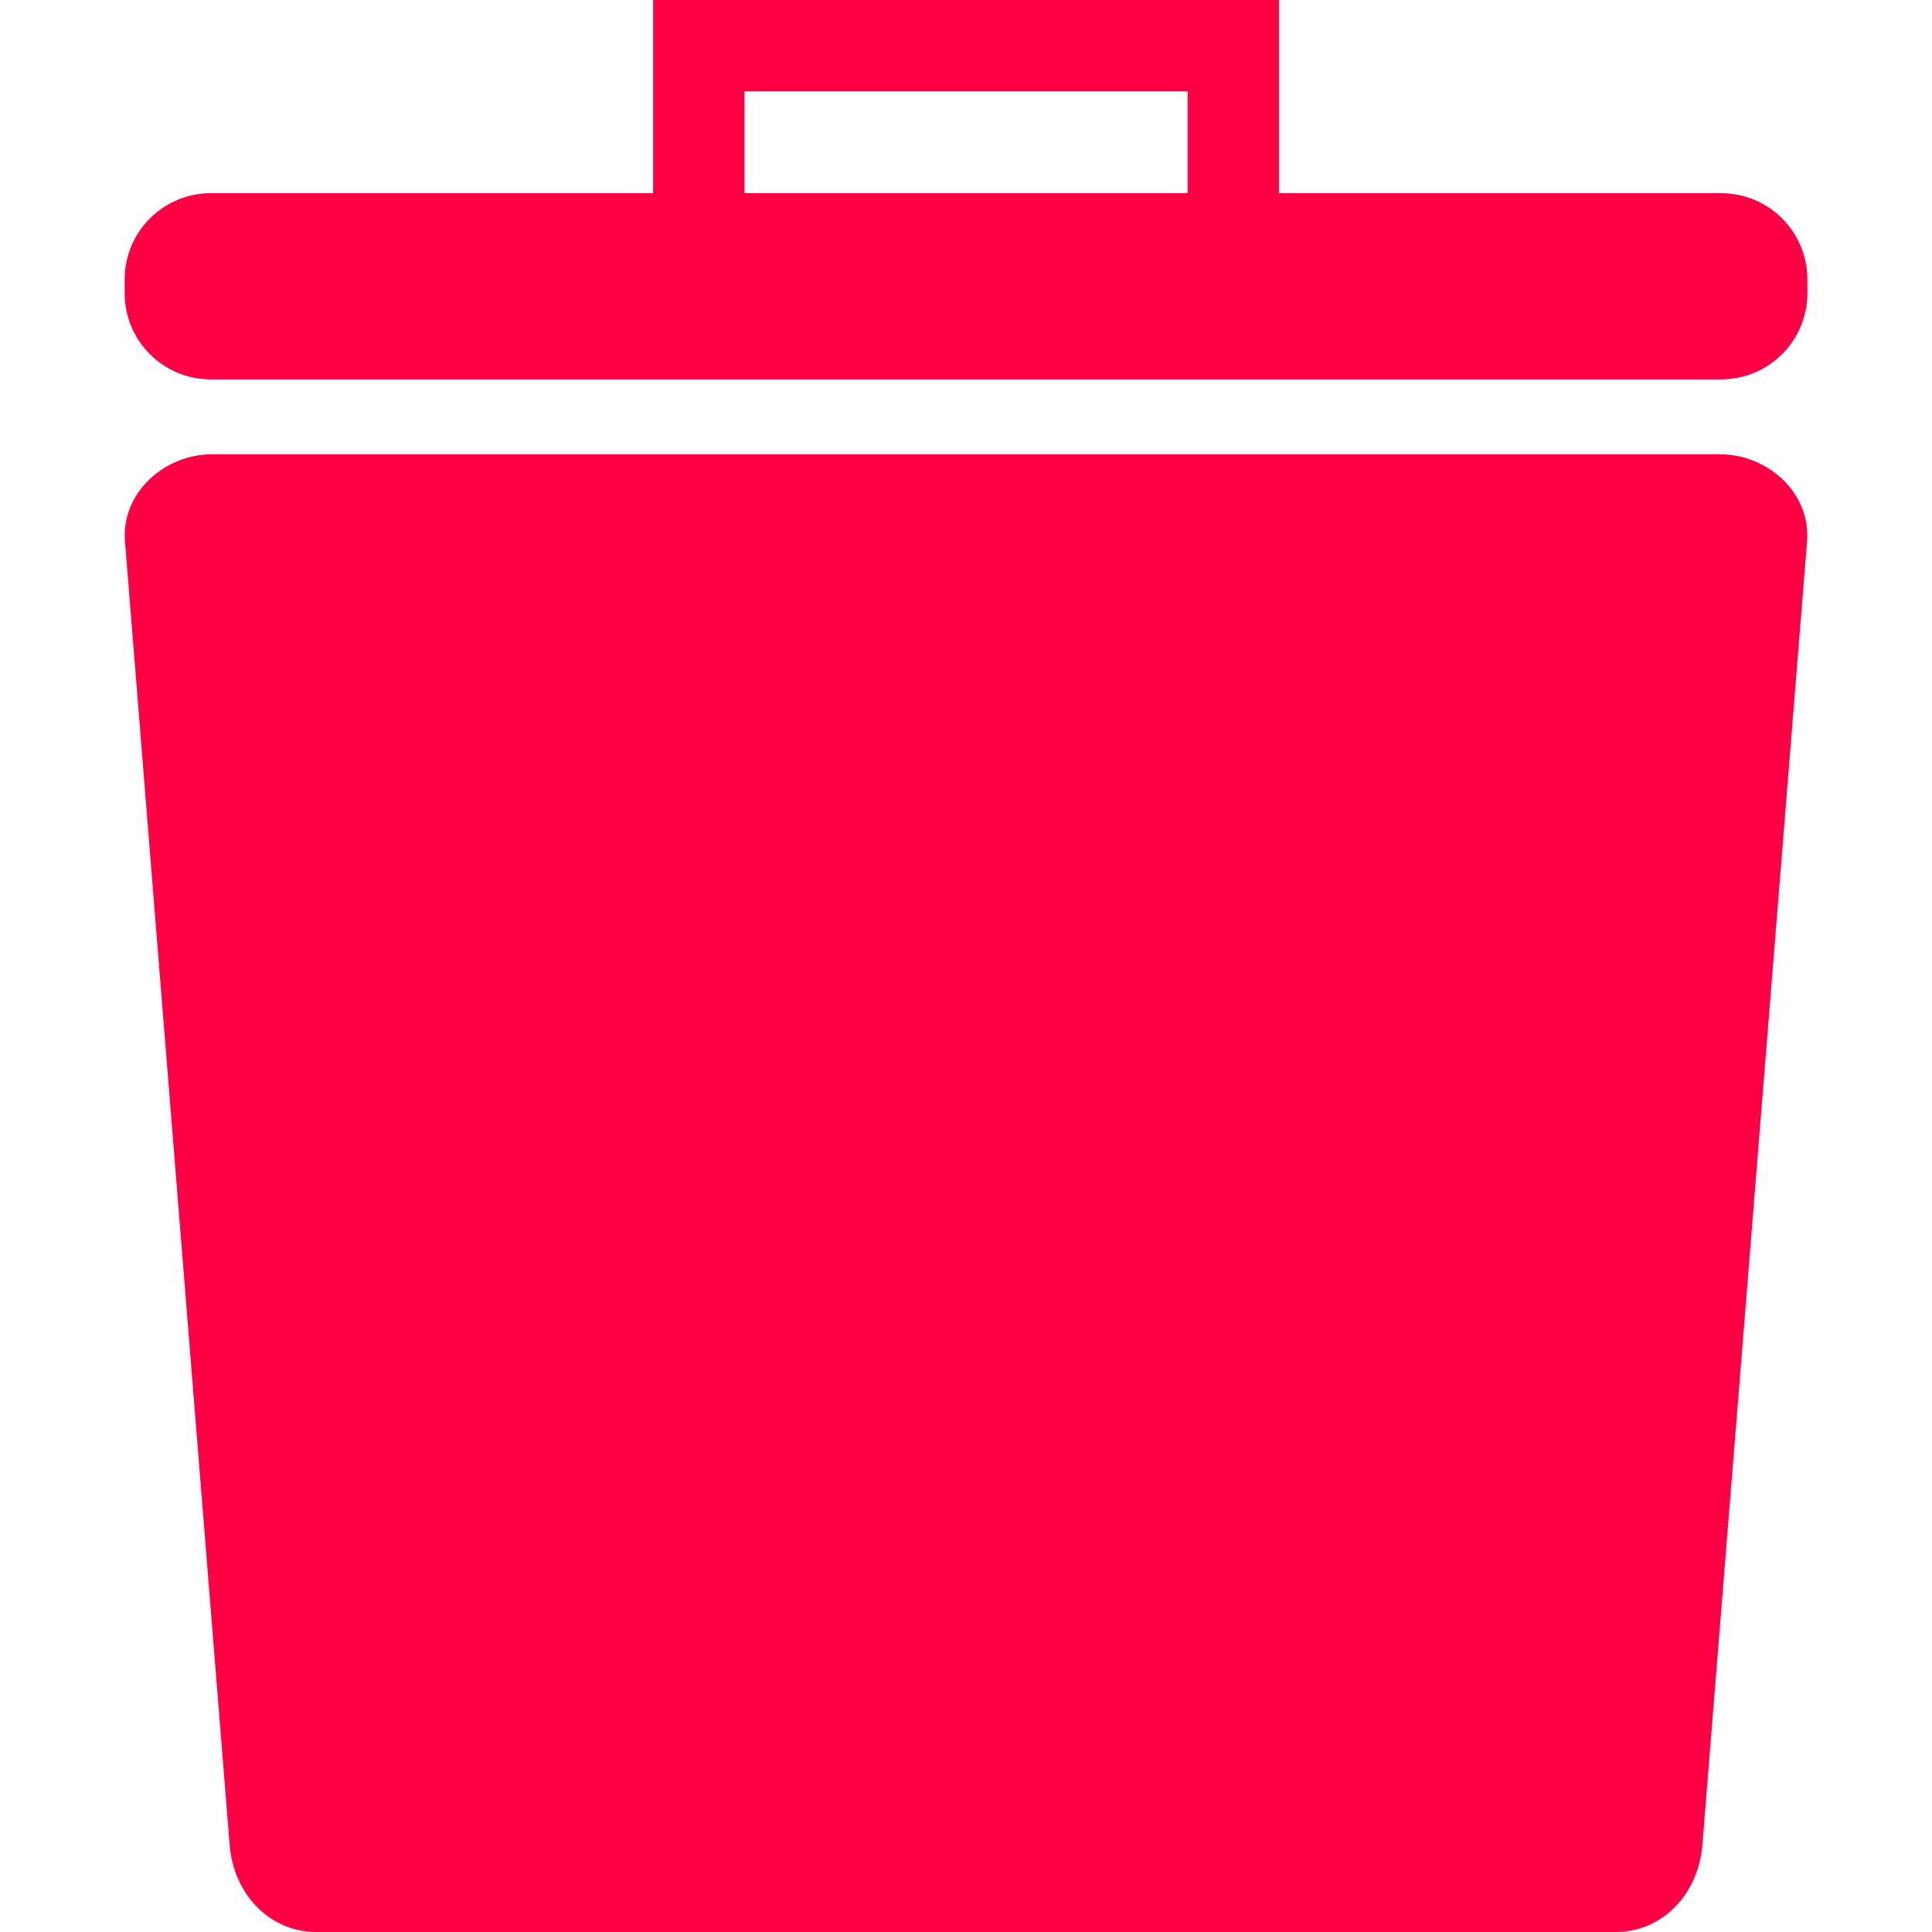 <?xml version="1.0" encoding="UTF-8" standalone="no"?>
<!-- Created with Inkscape (http://www.inkscape.org/) -->

<svg
   xmlns:dc="http://purl.org/dc/elements/1.1/"
   xmlns:cc="http://creativecommons.org/ns#"
   xmlns:rdf="http://www.w3.org/1999/02/22-rdf-syntax-ns#"
   xmlns:svg="http://www.w3.org/2000/svg"
   xmlns="http://www.w3.org/2000/svg"
   xmlns:sodipodi="http://sodipodi.sourceforge.net/DTD/sodipodi-0.dtd"
   xmlns:inkscape="http://www.inkscape.org/namespaces/inkscape"
   width="210mm"
   height="210mm"
   viewBox="0 0 744.094 744.094"
   id="svg6816"
   version="1.1"
   inkscape:version="0.92.3 (2405546, 2018-03-11)"
   sodipodi:docname="lixo.svg">
  <defs
     id="defs6818" />
  <sodipodi:namedview
     id="base"
     pagecolor="#ffffff"
     bordercolor="#666666"
     borderopacity="1.0"
     inkscape:pageopacity="0.0"
     inkscape:pageshadow="2"
     inkscape:zoom="0.49497475"
     inkscape:cx="486.3234"
     inkscape:cy="476.15795"
     inkscape:document-units="px"
     inkscape:current-layer="layer1"
     showgrid="false"
     inkscape:window-width="1366"
     inkscape:window-height="705"
     inkscape:window-x="-8"
     inkscape:window-y="-8"
     inkscape:window-maximized="1" />
  <g
     inkscape:label="Camada 1"
     inkscape:groupmode="layer"
     id="layer1"
     transform="translate(0,-308.268)">
    <g
       id="g4255">
      <path
         sodipodi:nodetypes="sssssssss"
         inkscape:connector-curvature="0"
         id="rect6824"
         d="m 81.67,483.236 c -18.58,0 -35.026,15.018 -33.539,33.539 l 40.31,502.049 c 1.487,18.521 14.959,33.539 33.539,33.539 l 500.135,0 c 18.58,0 32.052,-15.018 33.539,-33.539 l 40.31,-502.049 c 1.487,-18.521 -14.959,-33.539 -33.539,-33.539 z"
         style="opacity:1;fill:#ff0044;fill-opacity:1;stroke:none" />
      <path
         sodipodi:nodetypes="ccccccccc"
         inkscape:connector-curvature="0"
         id="rect7401"
         d="m 251.538,308.268 0,125.639 35.179,0 0,-90.46 170.66,0 0,90.46 35.179,0 0,-125.639 z"
         style="opacity:1;fill:#ff0044;fill-opacity:1;stroke:none" />
      <path
         sodipodi:nodetypes="sssssssss"
         inkscape:connector-curvature="0"
         id="rect6249-2"
         d="m 81.281,382.666 c -18.438,0 -33.281,14.842 -33.281,33.279 l 0,5.158 c 0,18.438 14.844,33.281 33.281,33.281 l 581.533,0 c 18.438,0 33.281,-14.844 33.281,-33.281 l 0,-5.158 c 0,-18.438 -14.844,-33.279 -33.281,-33.279 z"
         style="opacity:1;fill:#ff0044;fill-opacity:1;stroke:none" />
    </g>
  </g>
</svg>
